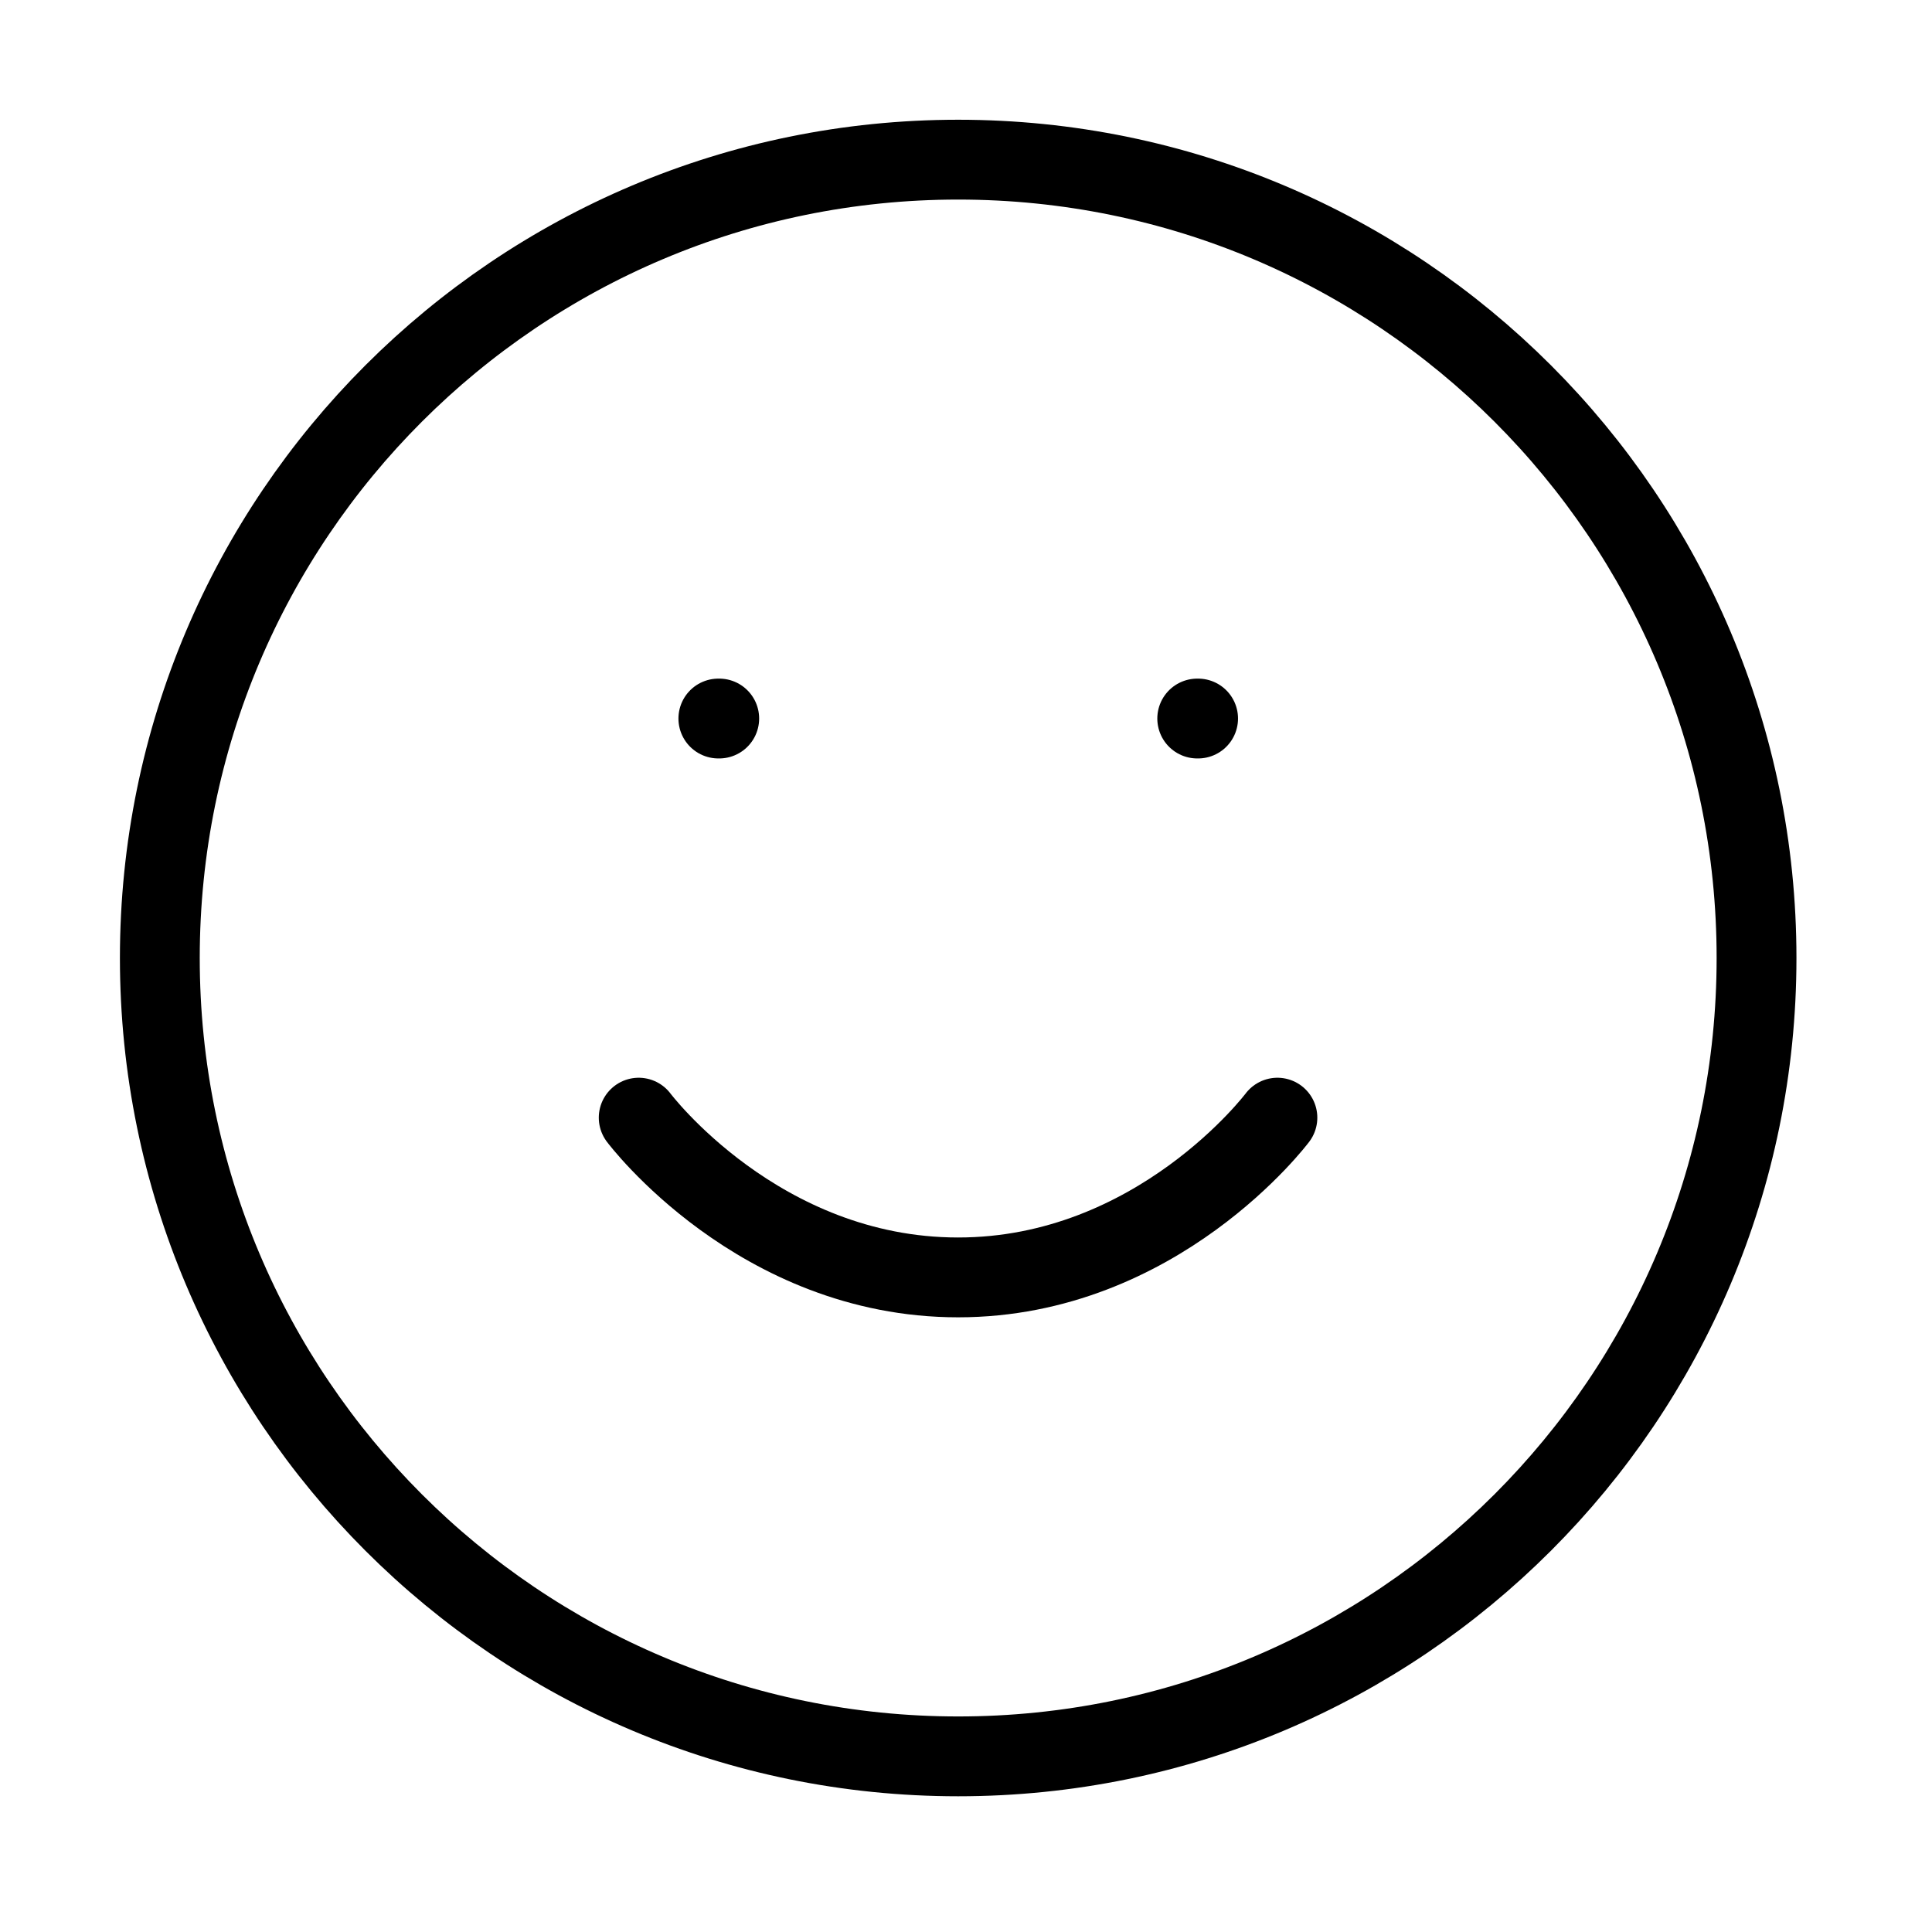 <svg width="22" height="22" viewBox="0 0 22 22" fill="none" xmlns="http://www.w3.org/2000/svg">
<path d="M10.911 20C15.932 20 20.002 15.93 20.002 10.909C20.002 5.888 15.932 1.818 10.911 1.818C5.89 1.818 1.82 5.888 1.82 10.909C1.82 15.93 5.89 20 10.911 20Z" stroke="black" stroke-width="0.909" stroke-linecap="round" stroke-linejoin="round"/>
<path d="M7.273 12.727C7.273 12.727 8.637 14.546 10.91 14.546C13.182 14.546 14.546 12.727 14.546 12.727" stroke="black" stroke-width="0.909" stroke-linecap="round" stroke-linejoin="round"/>
<path d="M8.18 8.182H8.19" stroke="black" stroke-width="0.909" stroke-linecap="round" stroke-linejoin="round"/>
<path d="M13.633 8.182H13.643" stroke="black" stroke-width="0.909" stroke-linecap="round" stroke-linejoin="round"/>
</svg>
